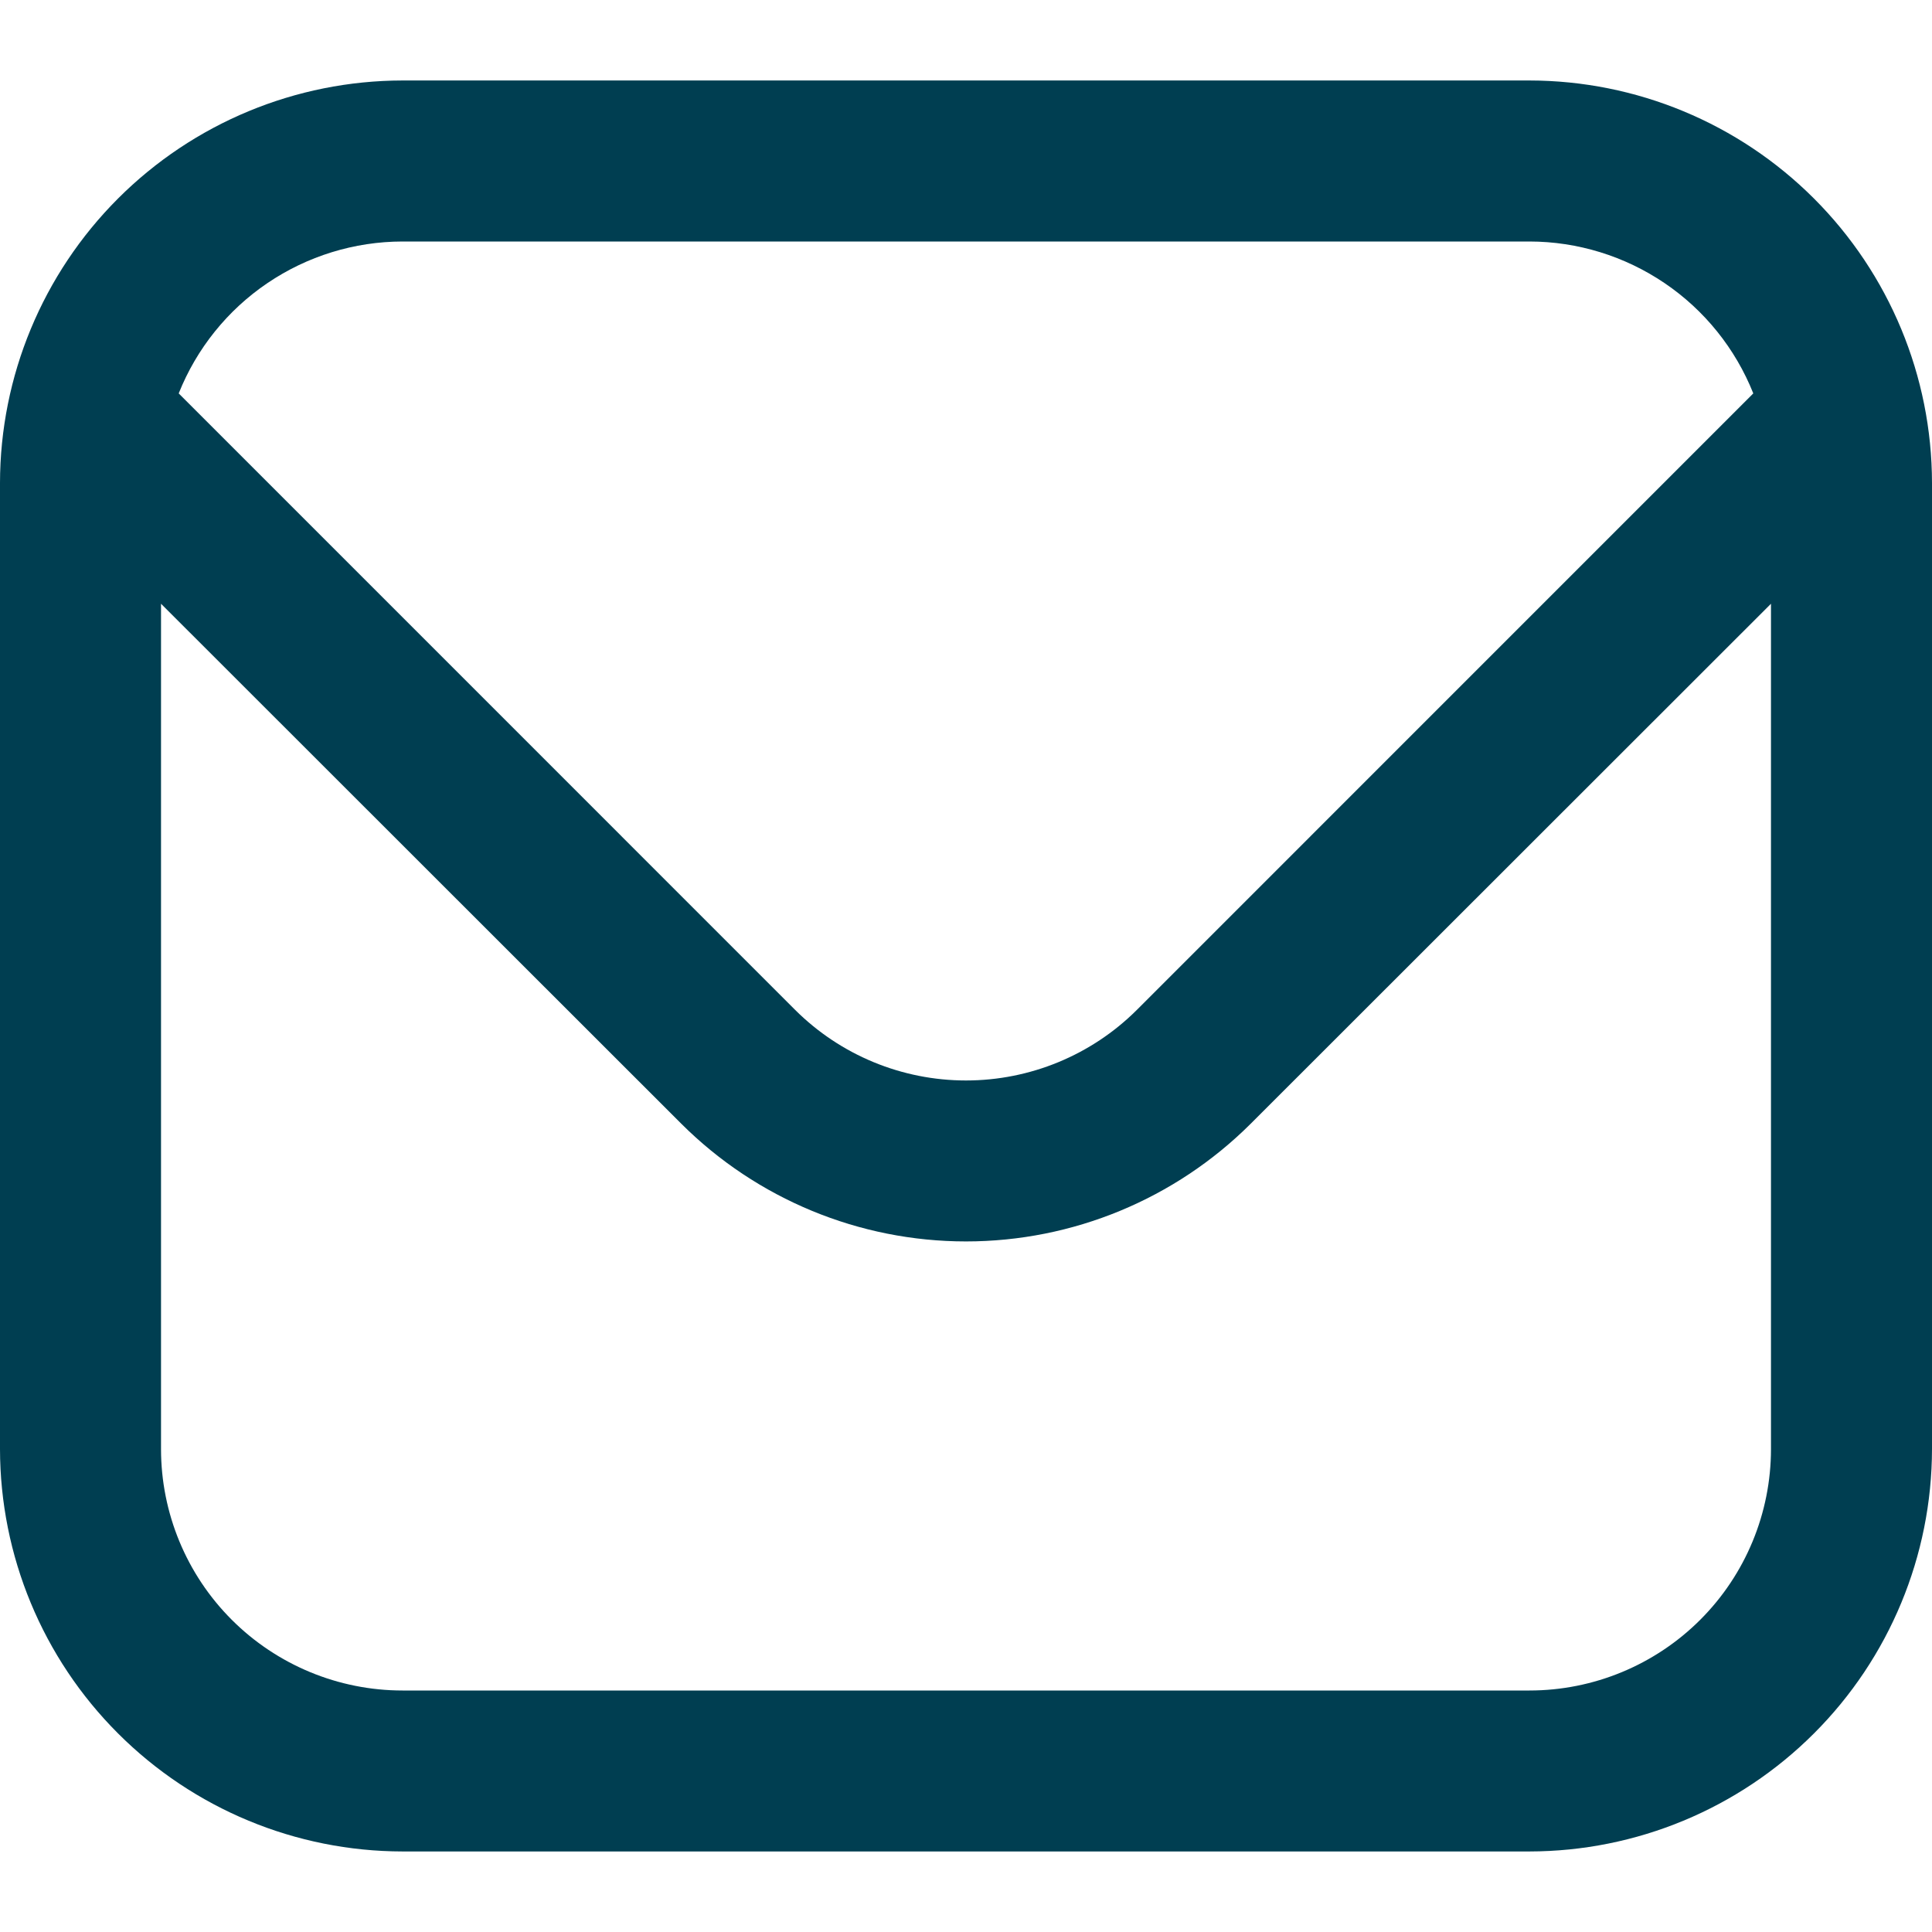 <svg width="32" height="32" viewBox="0 0 32 32" fill="none" xmlns="http://www.w3.org/2000/svg">
<path d="M25.333 1.333H6.667C4.899 1.335 3.205 2.038 1.955 3.288C0.705 4.538 0.002 6.232 0 8L0 24C0.002 25.767 0.705 27.462 1.955 28.711C3.205 29.961 4.899 30.664 6.667 30.666H25.333C27.101 30.664 28.795 29.961 30.045 28.711C31.295 27.462 31.998 25.767 32 24V8C31.998 6.232 31.295 4.538 30.045 3.288C28.795 2.038 27.101 1.335 25.333 1.333ZM6.667 4H25.333C26.132 4.001 26.911 4.242 27.572 4.69C28.233 5.138 28.744 5.774 29.04 6.516L18.829 16.728C18.078 17.476 17.061 17.896 16 17.896C14.939 17.896 13.922 17.476 13.171 16.728L2.96 6.516C3.256 5.774 3.767 5.138 4.428 4.69C5.089 4.242 5.868 4.001 6.667 4ZM25.333 28H6.667C5.606 28 4.588 27.578 3.838 26.828C3.088 26.078 2.667 25.061 2.667 24V10L11.285 18.613C12.537 19.861 14.232 20.562 16 20.562C17.768 20.562 19.463 19.861 20.715 18.613L29.333 10V24C29.333 25.061 28.912 26.078 28.162 26.828C27.412 27.578 26.394 28 25.333 28Z" fill="#003E51"/>
</svg>
